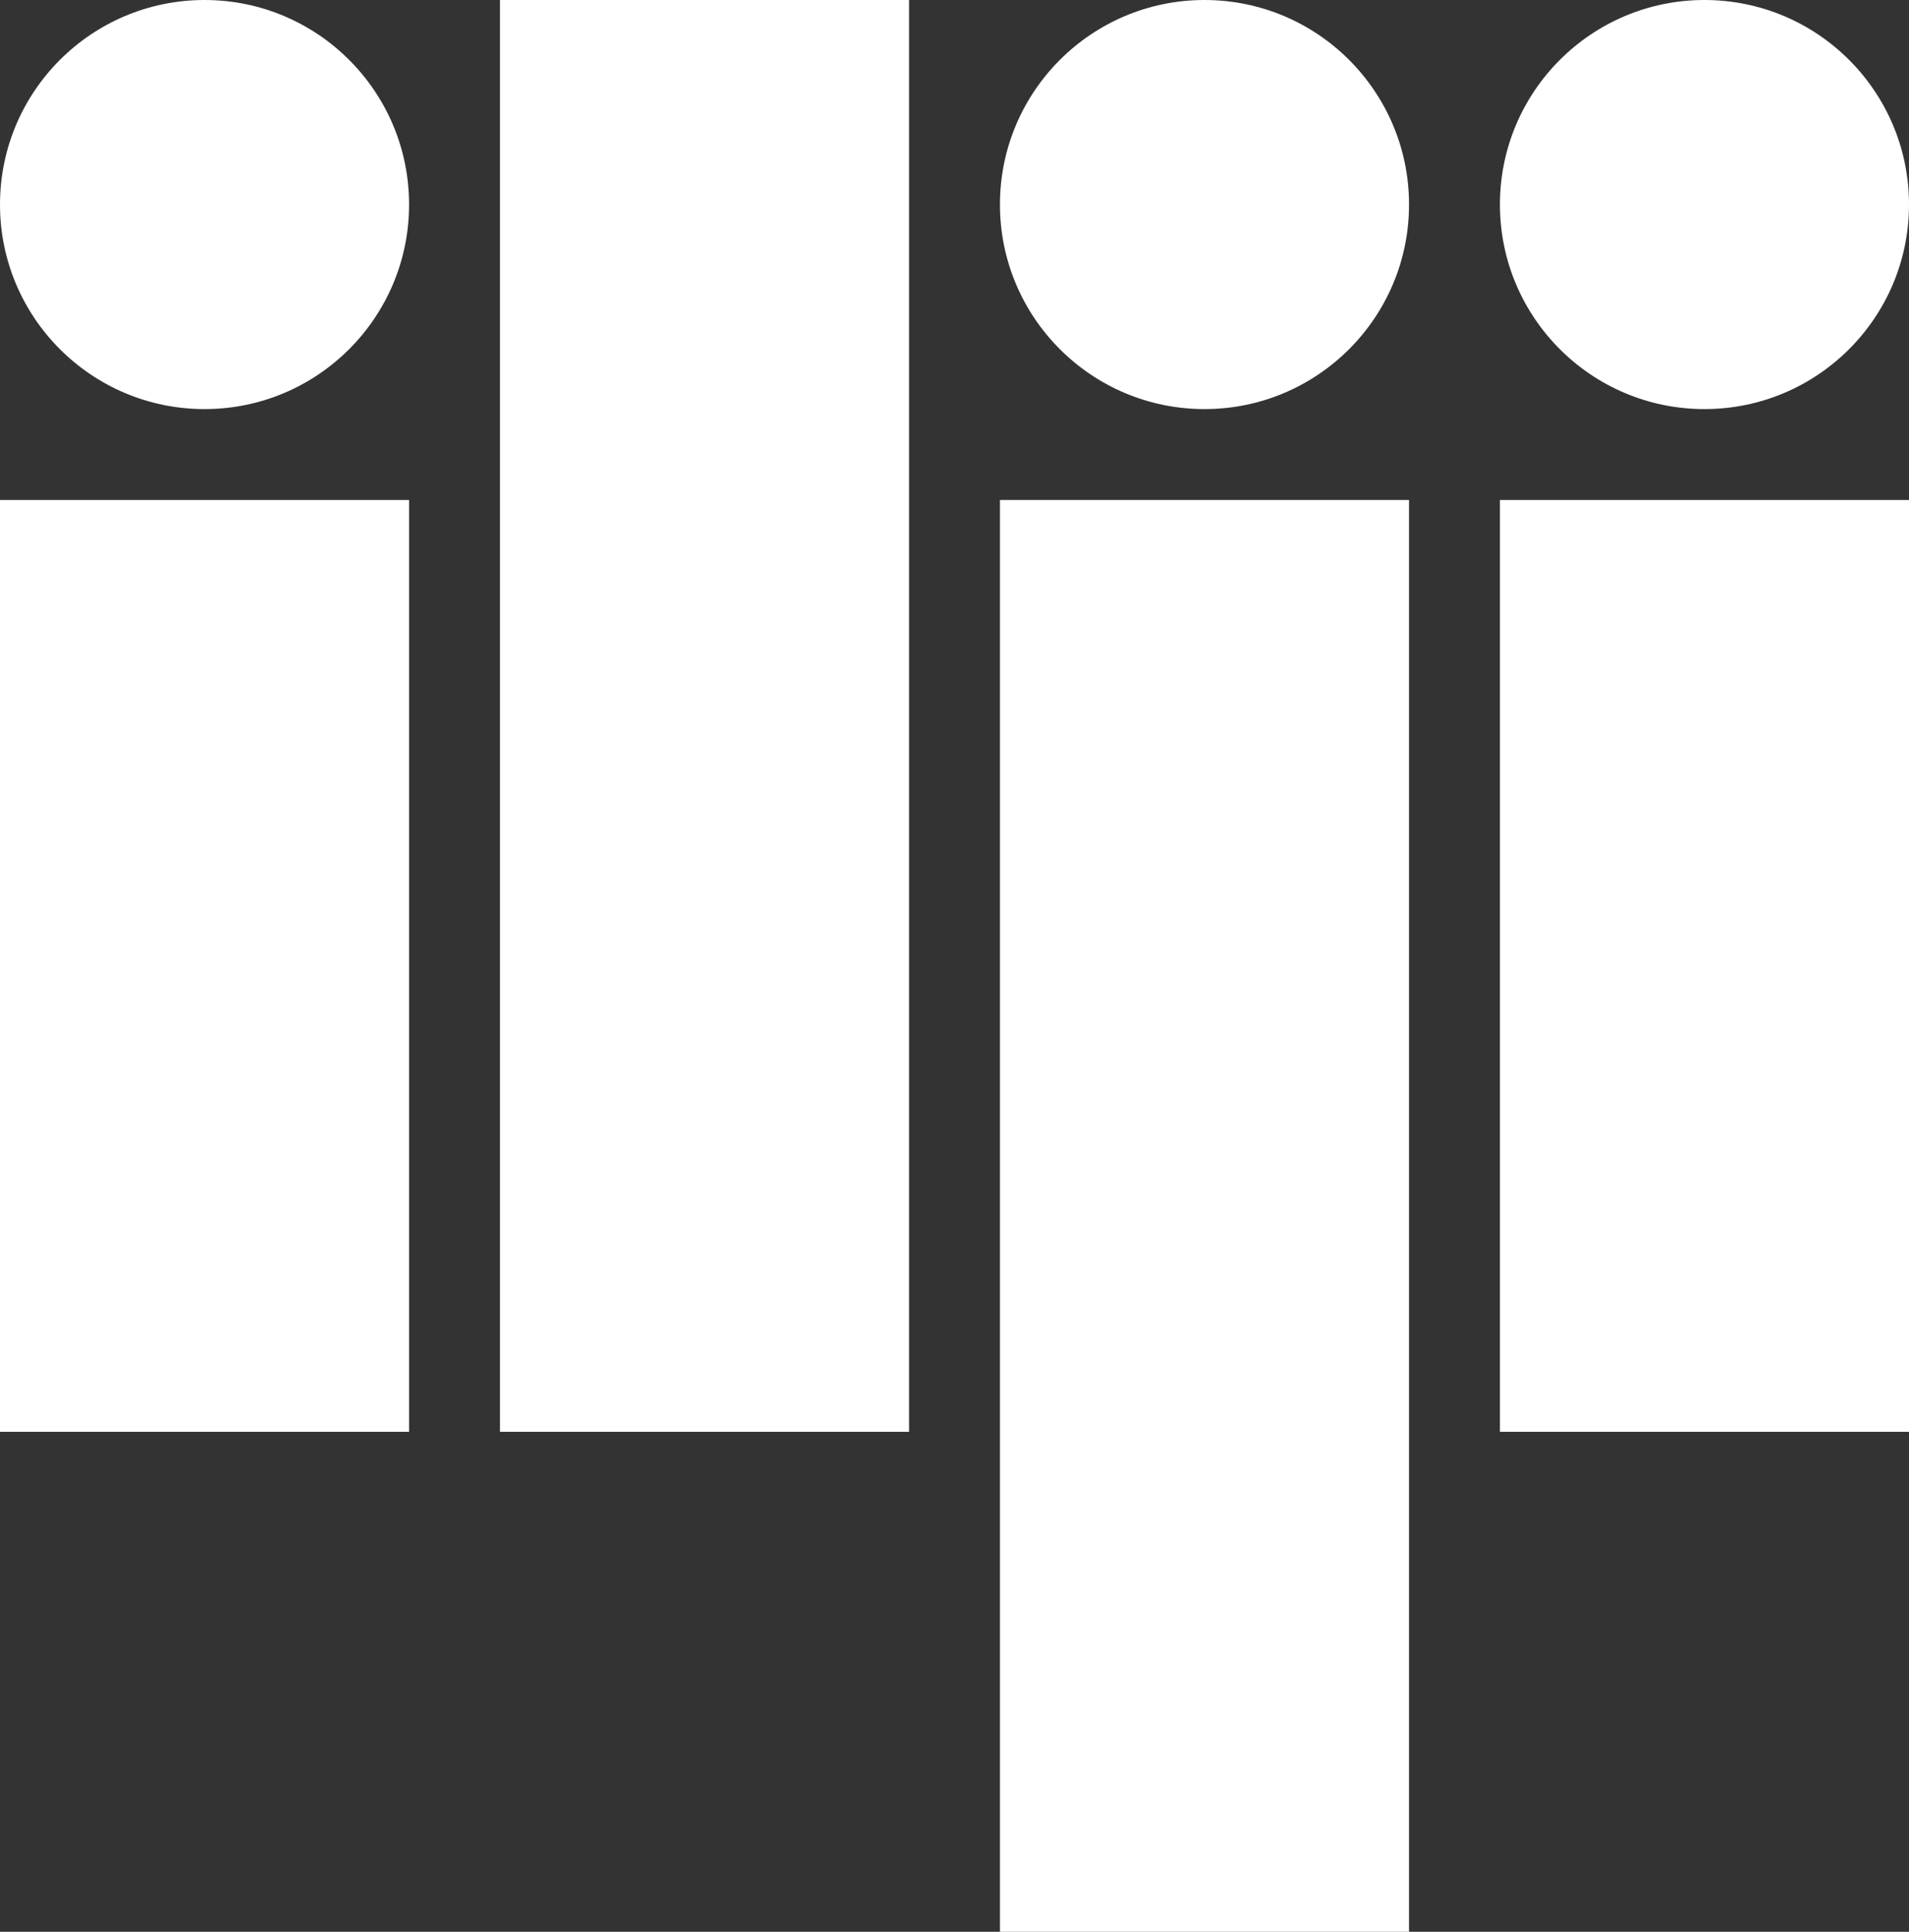 <?xml version="1.0" encoding="UTF-8"?><svg id="_레이어_2" xmlns="http://www.w3.org/2000/svg" viewBox="0 0 168 170"><rect x="0" y="0" width="168" height="170" fill="#333333" stroke="none"/><g id="_레이어_1-2"><circle cx="18" cy="18" r="18" style="fill:#fff; stroke-width:0px;"/><rect y="44" width="36" height="82" style="fill:#fff; stroke-width:0px;"/><circle cx="150" cy="18" r="18" style="fill:#fff; stroke-width:0px;"/><circle cx="106" cy="18" r="18" style="fill:#fff; stroke-width:0px;"/><rect x="132" y="44" width="36" height="82" style="fill:#fff; stroke-width:0px;"/><rect x="88" y="44" width="36" height="126" style="fill:#fff; stroke-width:0px;"/><rect x="44" width="36" height="126" style="fill:#fff; stroke-width:0px;"/></g></svg>